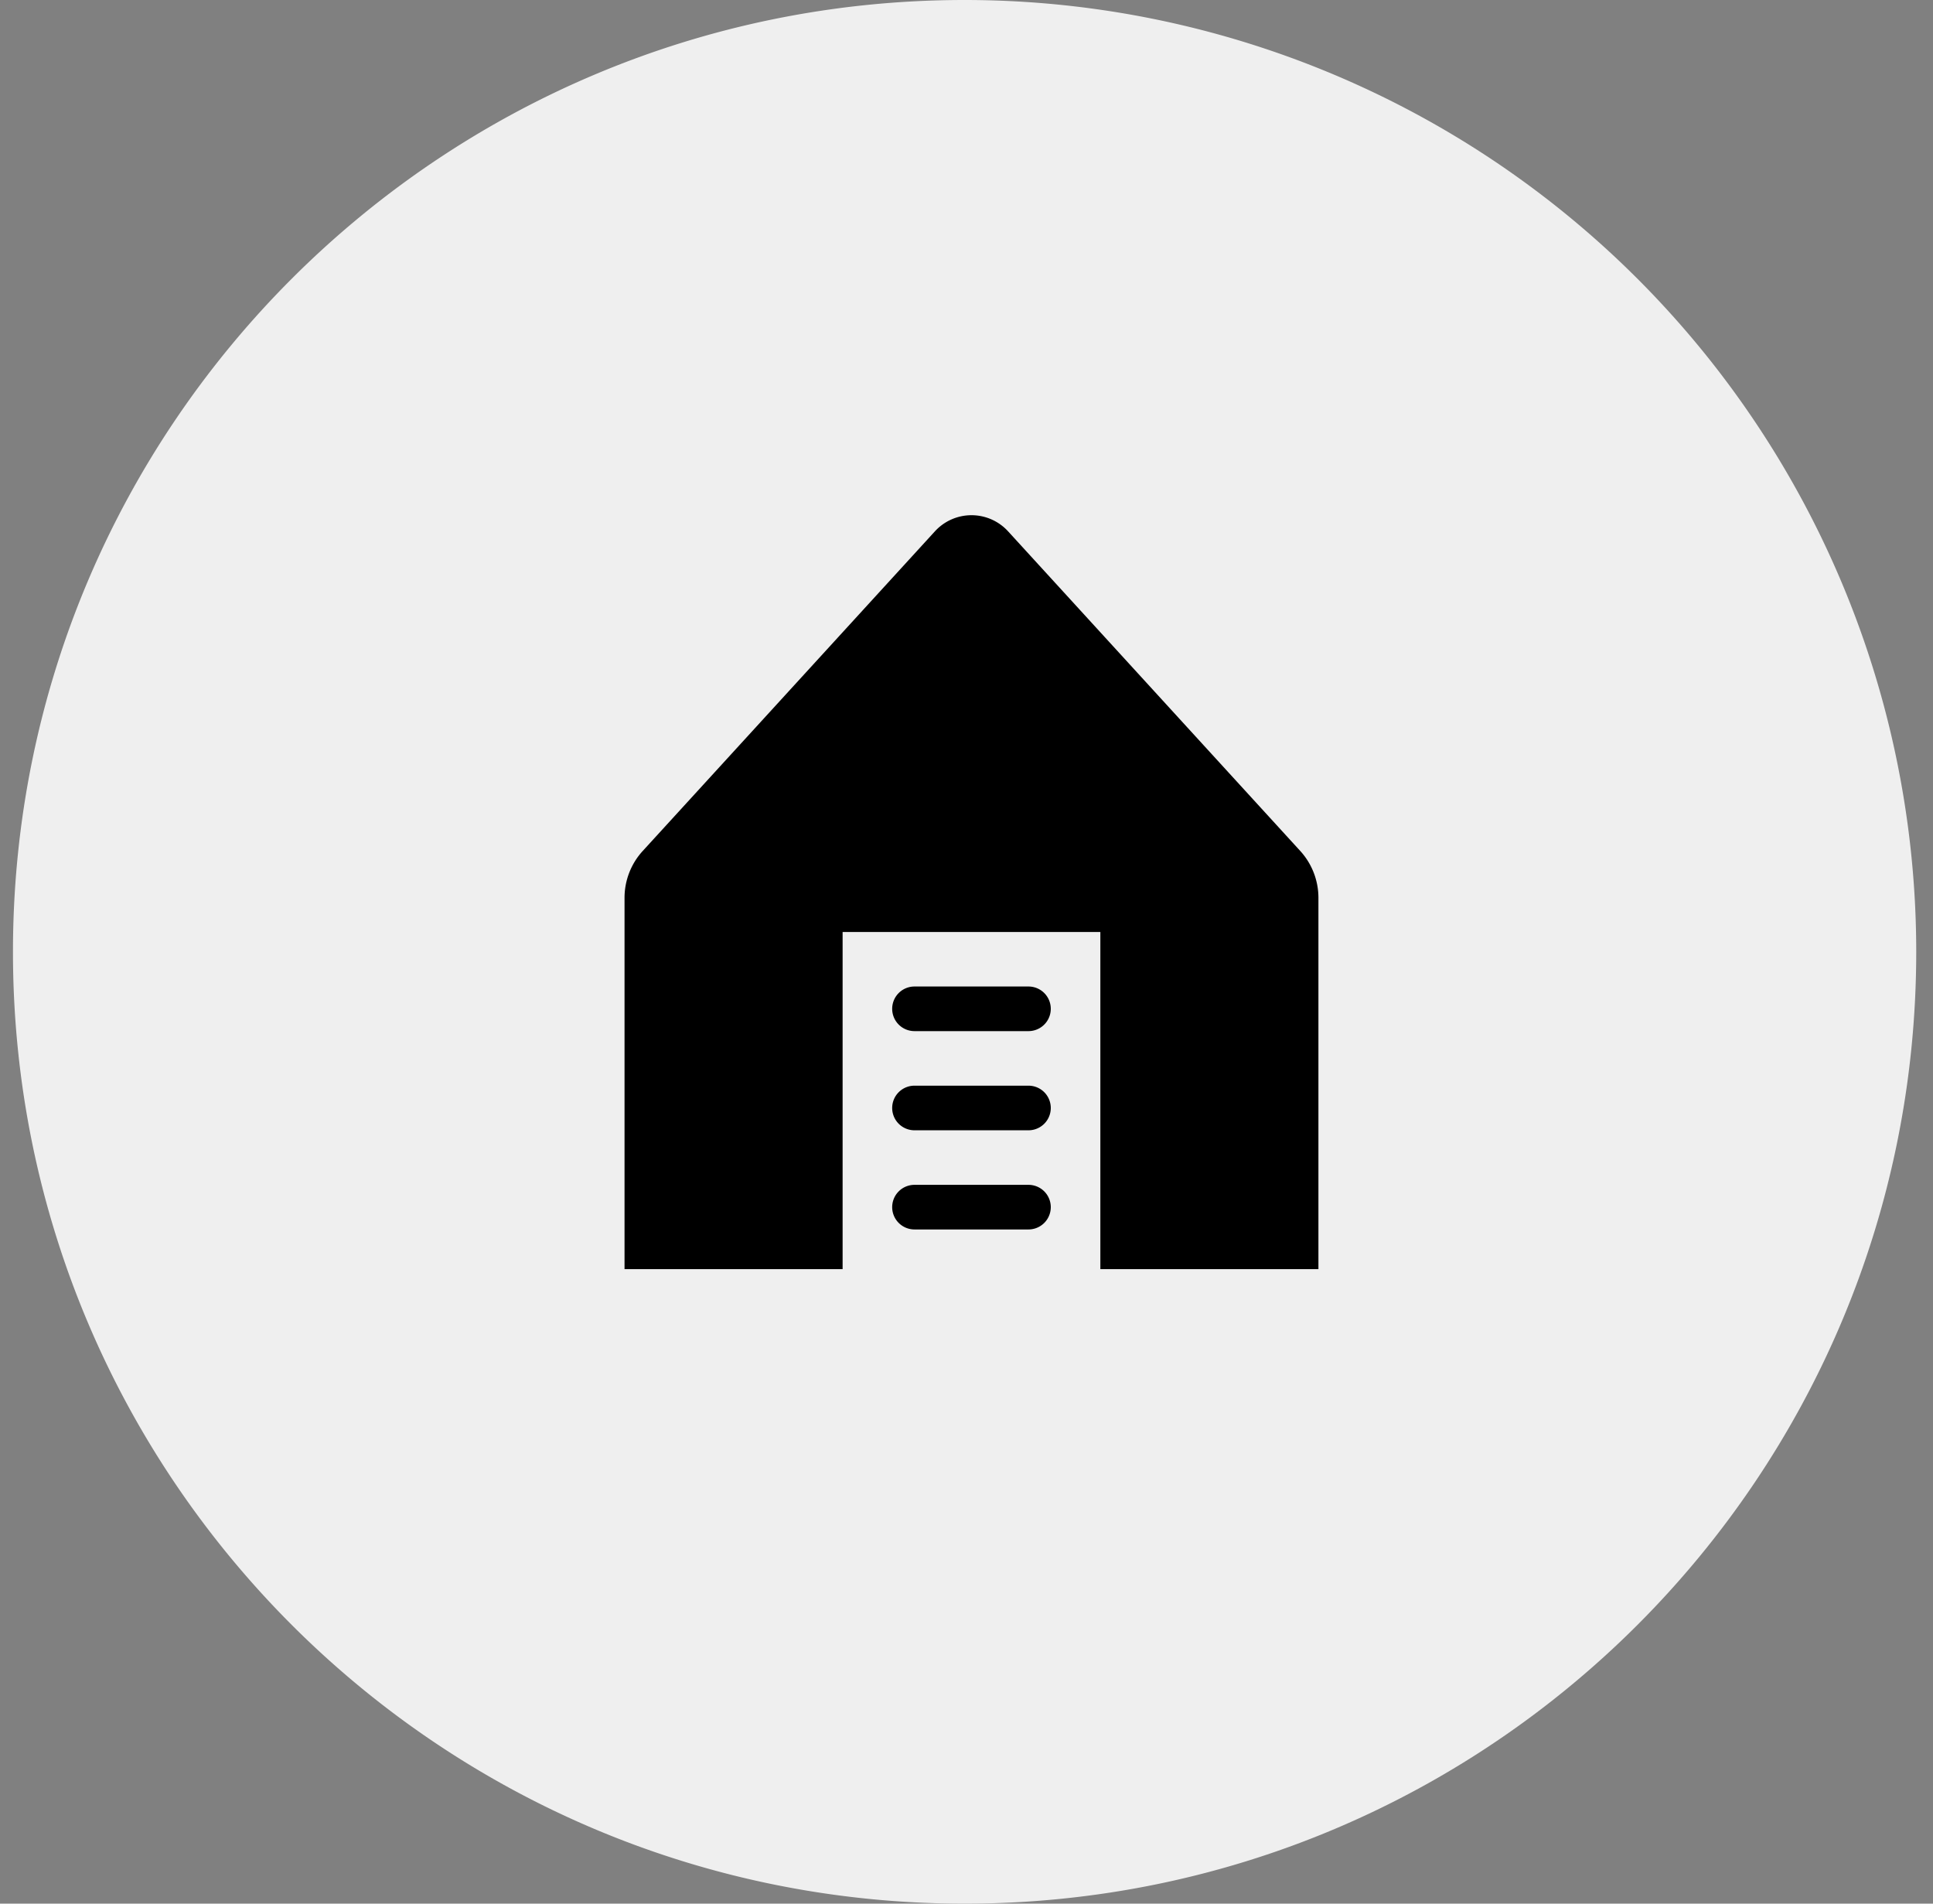 <svg width="65" height="64" fill="none" xmlns="http://www.w3.org/2000/svg"><rect width="100%" height="100%" fill="#808080" stroke="none"/><path d="M64.436 32c0 17.673-14.326 32-32 32-17.673 0-32-14.327-32-32 0-17.673 14.327-32 32-32a32 32 0 0 1 32 32Z" fill="#EFEFEF"/><path d="M33.898 17.863a1.667 1.667 0 0 0-2.46 0L21.612 28.61c-.393.43-.611.992-.611 1.574v12.483h7.333V31.333h8.667v11.334h7.333V30.184c0-.582-.218-1.144-.61-1.574l-9.826-10.747Z" fill="#000"/><path d="M30.001 33.916a.75.75 0 0 1 .75-.75h3.833a.75.75 0 1 1 0 1.5h-3.833a.75.75 0 0 1-.75-.75Zm0 3.334a.75.75 0 0 1 .75-.75h3.833a.75.75 0 1 1 0 1.5h-3.833a.75.75 0 0 1-.75-.75Zm0 3.334a.75.75 0 0 1 .75-.75h3.833a.75.75 0 1 1 0 1.5h-3.833a.75.75 0 0 1-.75-.75Z" fill="#000"/></svg>